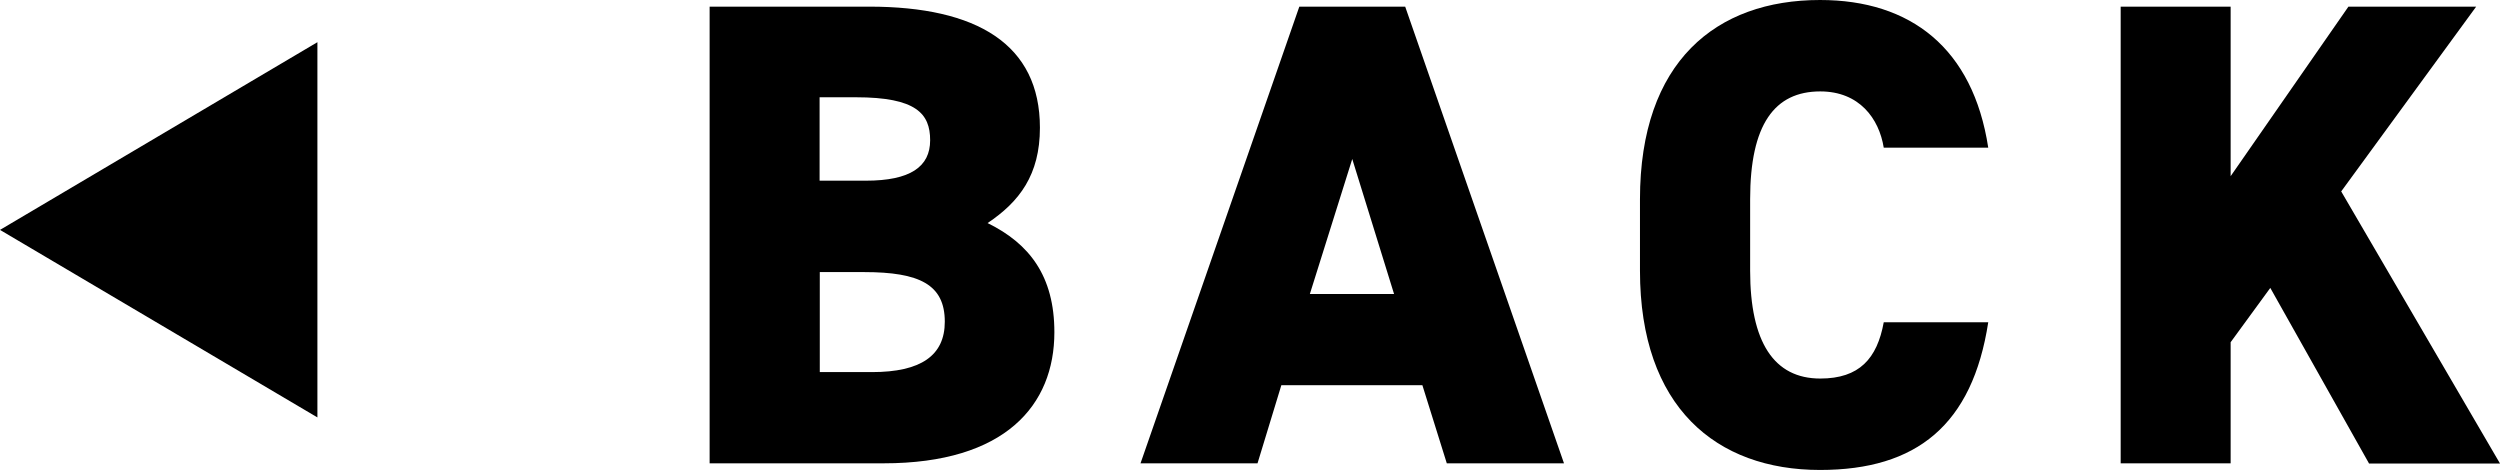 <?xml version="1.0" encoding="UTF-8"?><svg id="_レイヤー_2" xmlns="http://www.w3.org/2000/svg" viewBox="0 0 127.99 24.06"><g id="_レイヤー_1-2"><path d="M44.5.34c5.52,0,8.74,1.93,8.74,6.2,0,2.41-1.05,3.79-2.68,4.88,2.14,1.05,3.42,2.71,3.42,5.59,0,3.73-2.51,6.71-8.74,6.71h-8.91V.34h8.17ZM41.96,9.25h2.37c2.27,0,3.29-.71,3.29-2.07s-.71-2.2-3.8-2.2h-1.86v4.27ZM41.96,19.05h2.68c2.51,0,3.73-.85,3.73-2.58,0-1.9-1.29-2.54-4.13-2.54h-2.27v5.12Z"/><path d="M58.39,23.72L66.52.34h5.42l8.13,23.38h-6l-1.25-4h-7.22l-1.22,4h-6ZM67.07,15.05h4.3l-2.14-6.91-2.17,6.91Z"/><path d="M96.44,7.56c-.24-1.49-1.25-2.88-3.25-2.88-2.34,0-3.59,1.69-3.59,5.52v3.66c0,3.66,1.22,5.52,3.59,5.52,2,0,2.91-1.02,3.25-2.88h5.35c-.81,5.25-3.66,7.56-8.61,7.56-5.32,0-9.22-3.22-9.22-10.2v-3.66c0-7.05,3.9-10.2,9.22-10.2,4.64,0,7.83,2.47,8.61,7.56h-5.35Z"/><path d="M121.28,23.72l-5.05-8.98-2.03,2.78v6.2h-5.63V.34h5.63v8.68L120.23.34h6.54l-6.91,9.46,8.13,13.93h-6.71Z"/><polygon points="16.25 2.16 0 11.77 16.25 21.37 16.25 2.16"/></g></svg>
